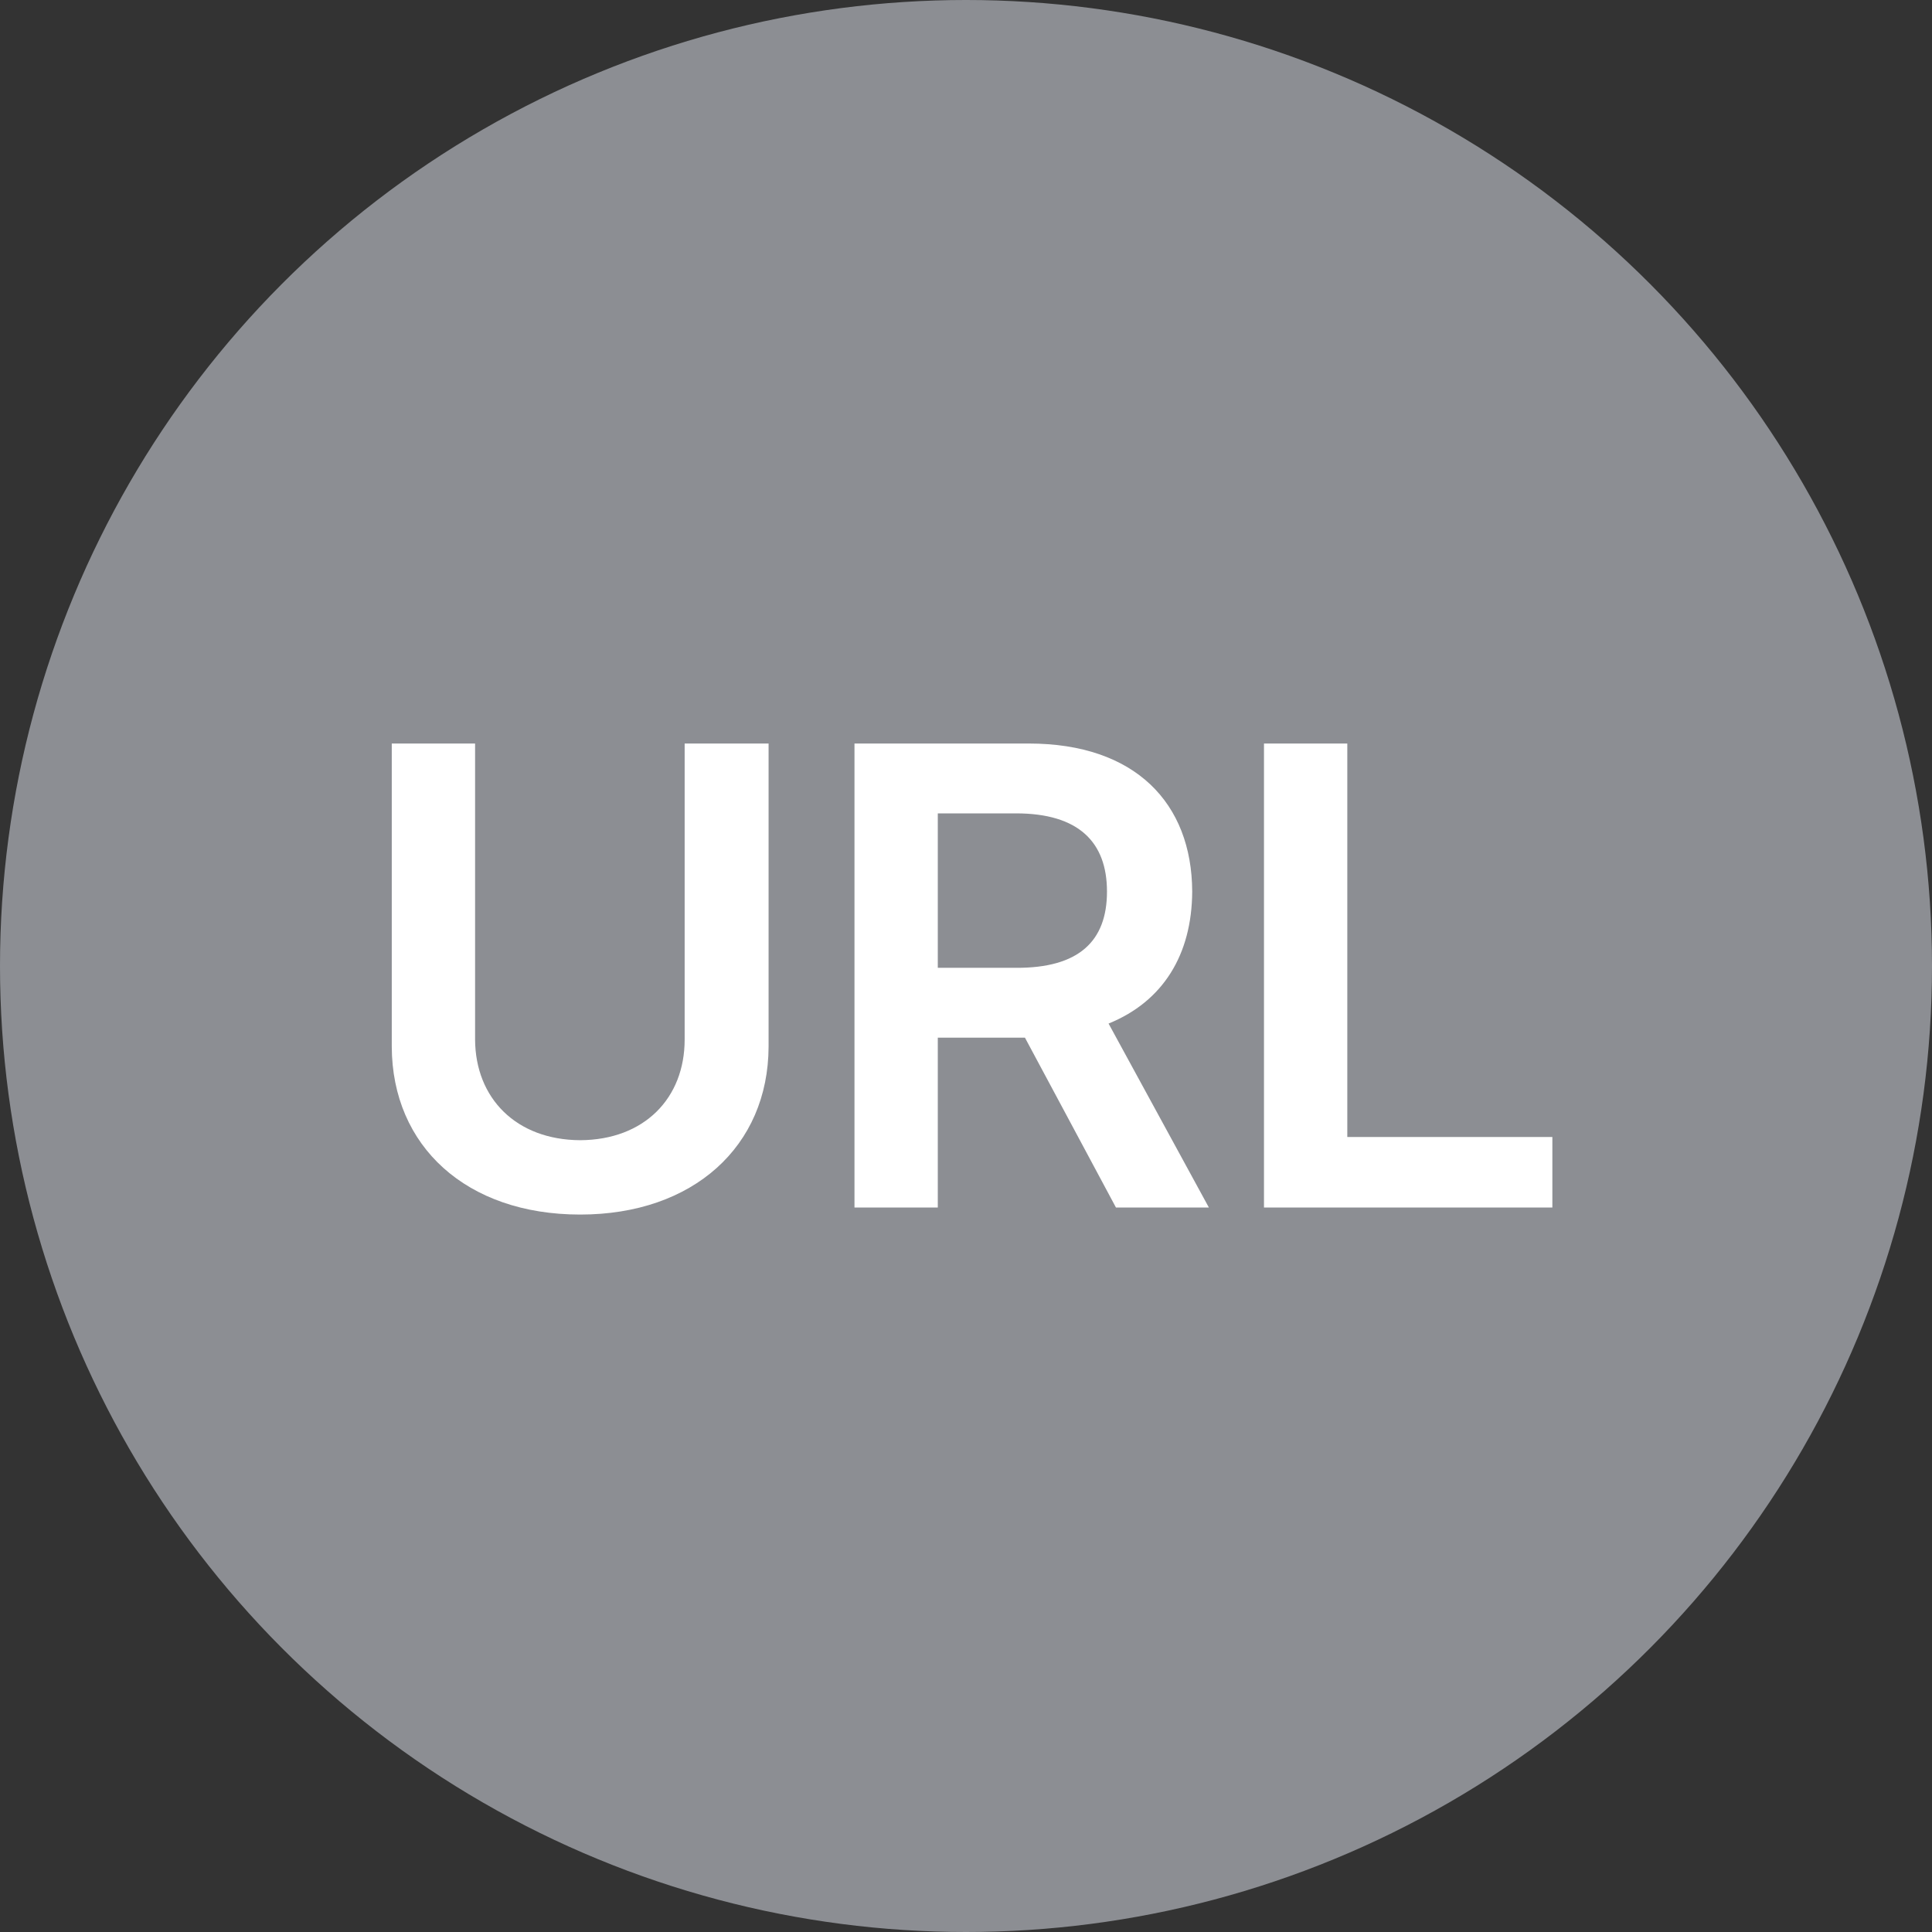 <svg width="72" height="72" viewBox="0 0 72 72" fill="none" xmlns="http://www.w3.org/2000/svg">
<rect x="0" y="0" width="72" height="72" fill="#333333" stroke="none"/>
<circle cx="36" cy="36" r="36" fill="#8C8E93"/>
<path d="M25.515 27.709H28.643V39.005C28.631 42.719 25.837 45.263 21.622 45.263C17.383 45.263 14.612 42.719 14.6 39.005V27.709H17.705V38.743C17.717 40.928 19.233 42.48 21.622 42.492C24.01 42.48 25.515 40.928 25.515 38.743V27.709ZM31.844 45V27.709H38.34C42.305 27.709 44.418 29.93 44.43 33.226C44.418 35.578 43.343 37.322 41.313 38.145L45.051 45H41.588L38.197 38.671H34.949V45H31.844ZM34.949 36.068H37.862C40.203 36.08 41.254 35.077 41.254 33.226C41.254 31.387 40.203 30.312 37.862 30.312H34.949V36.068ZM47.105 45V27.709H50.21V42.373H57.852V45H47.105Z" fill="white"/>
</svg>
